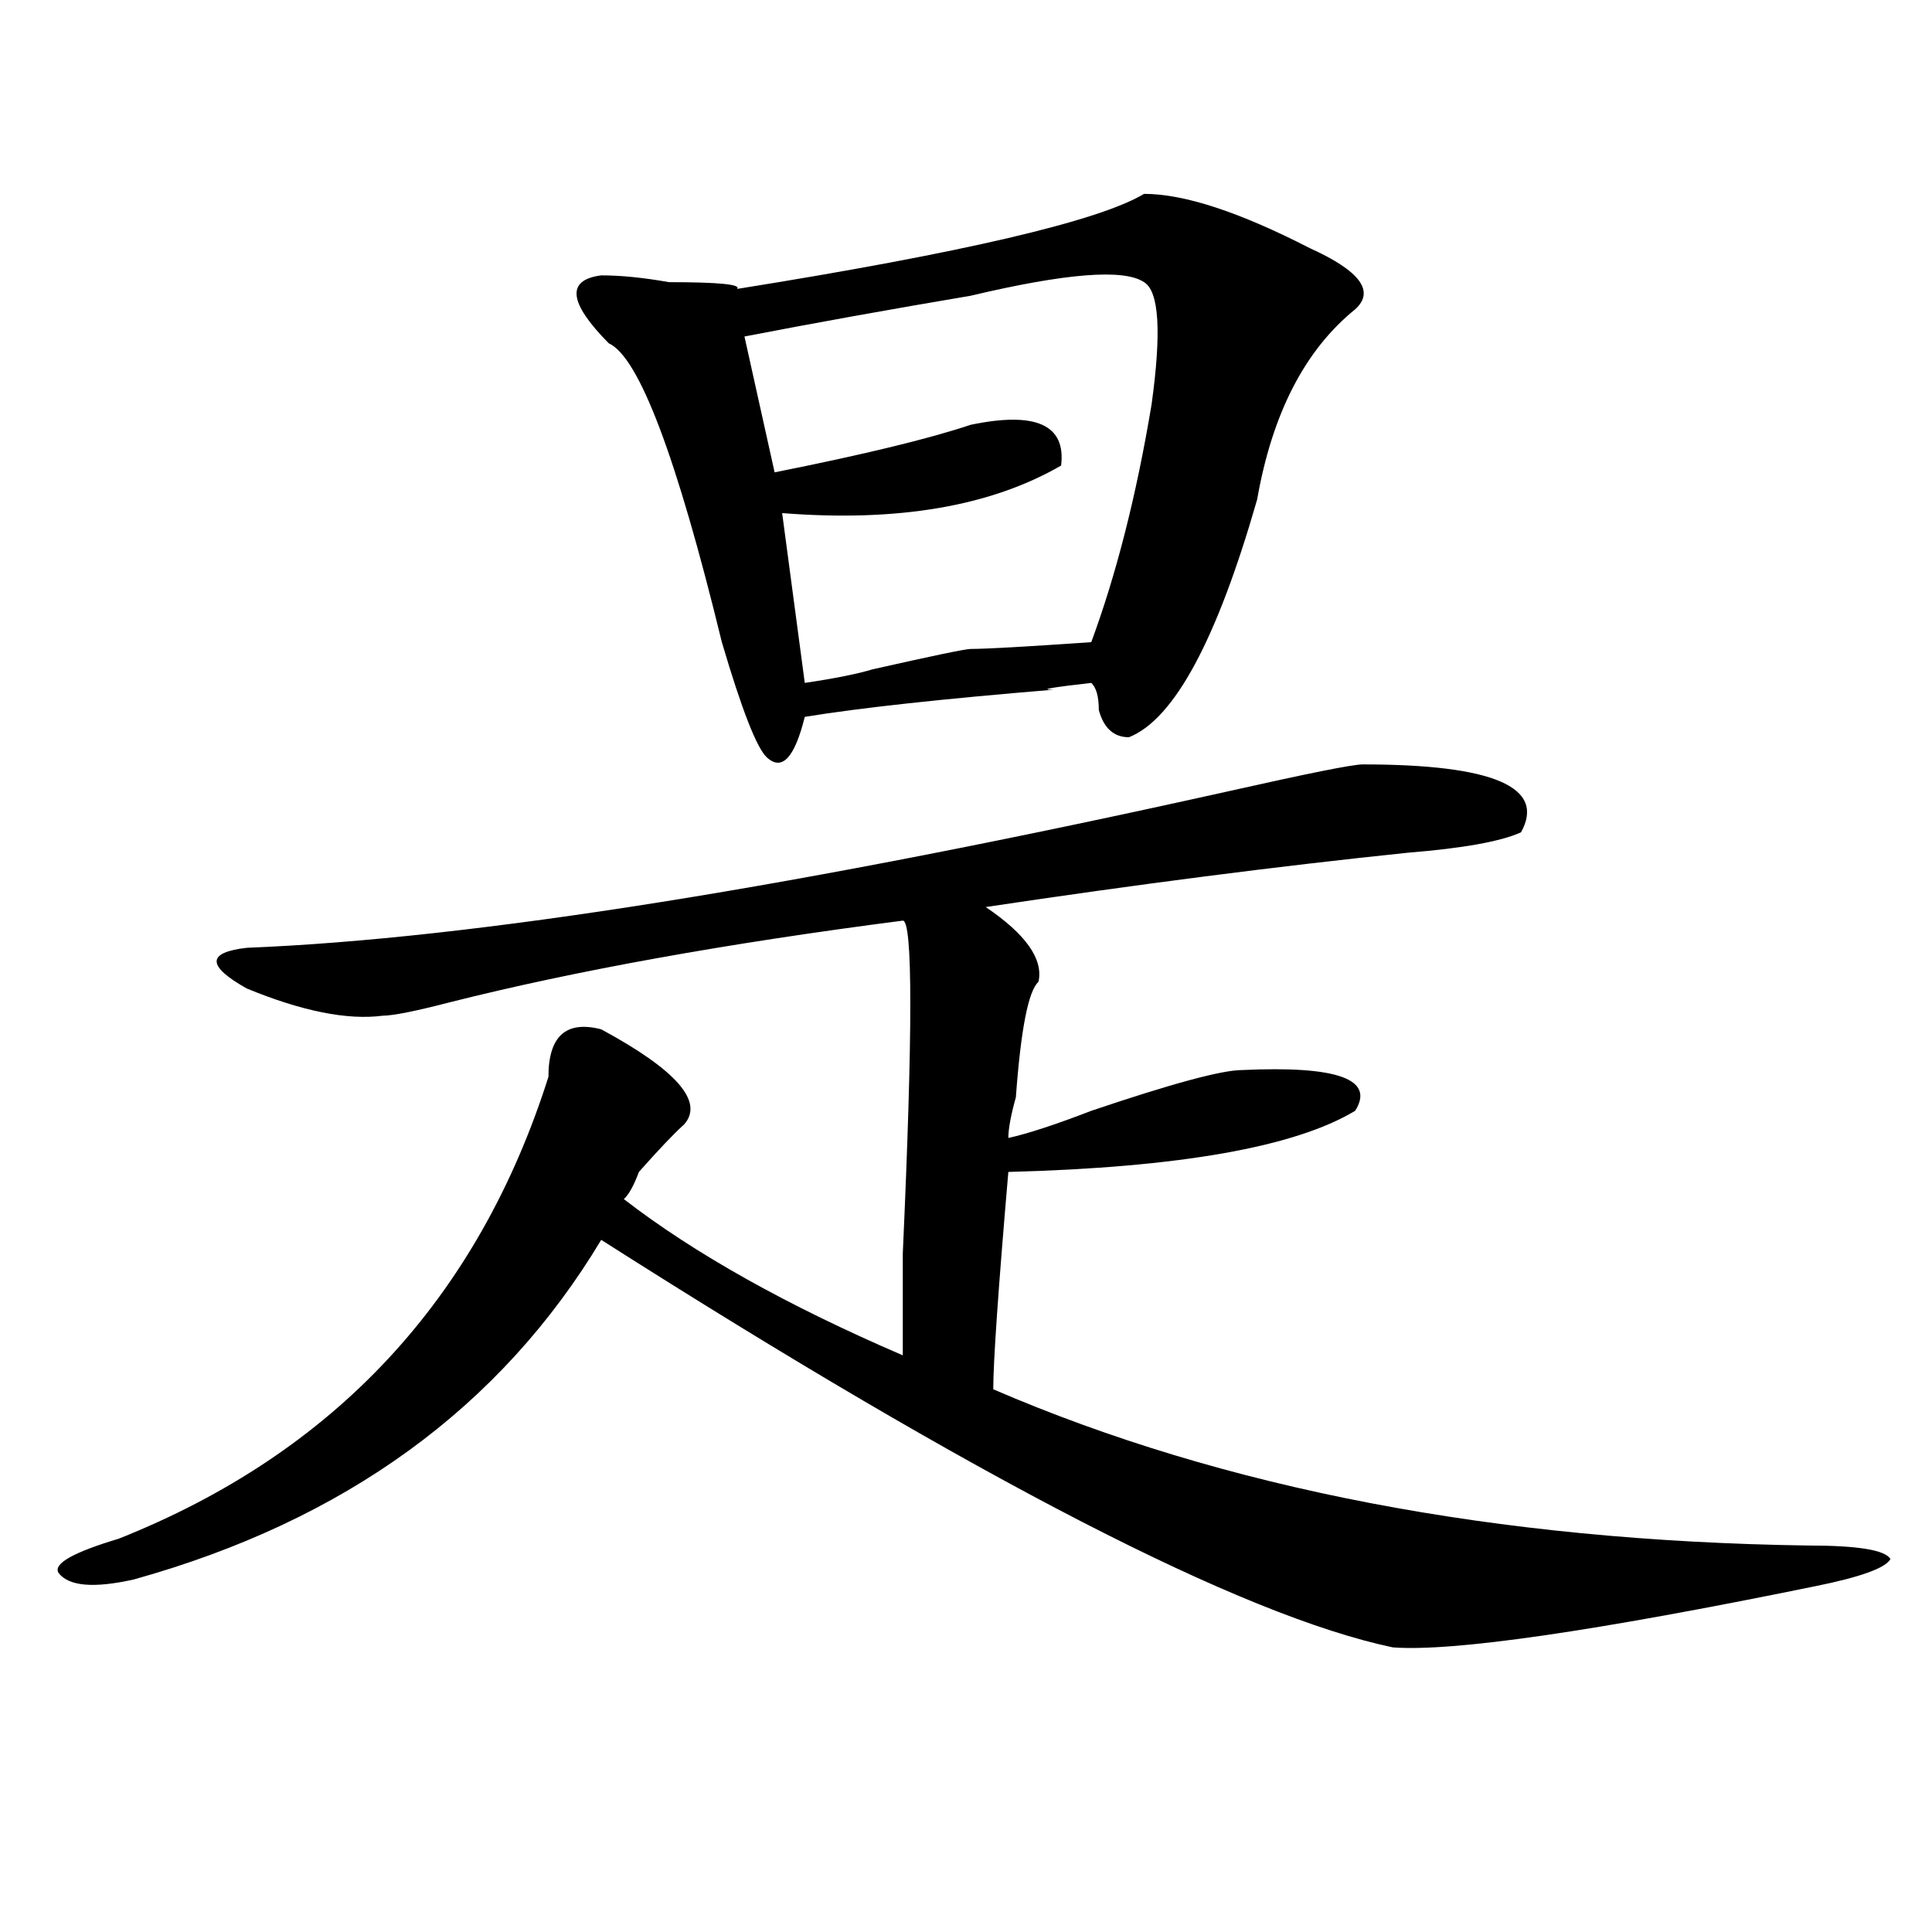 <?xml version="1.0" encoding="utf-8"?>
<!-- Generator: Adobe Illustrator 16.0.0, SVG Export Plug-In . SVG Version: 6.00 Build 0)  -->
<!DOCTYPE svg PUBLIC "-//W3C//DTD SVG 1.1//EN" "http://www.w3.org/Graphics/SVG/1.1/DTD/svg11.dtd">
<svg version="1.1" id="图层_1" xmlns="http://www.w3.org/2000/svg" xmlns:xlink="http://www.w3.org/1999/xlink" x="0px" y="0px"
	 width="1000px" height="1000px" viewBox="0 0 1000 1000" enable-background="new 0 0 1000 1000" xml:space="preserve">
<path d="M705.324,395.656c67.621,0,94.938,11.756,81.949,35.156c-10.426,4.725-29.938,8.24-58.535,10.547
	c-67.681,7.031-140.484,16.425-218.531,28.125c20.793,14.063,29.878,26.972,27.316,38.672c-5.243,4.725-9.146,24.609-11.707,59.766
	c-2.621,9.394-3.902,16.425-3.902,21.094c10.366-2.307,24.695-7.031,42.926-14.063c41.585-14.063,67.621-21.094,78.047-21.094
	c49.39-2.307,68.901,4.725,58.535,21.094c-31.219,18.787-91.095,29.334-179.508,31.641c-5.243,60.975-7.805,98.438-7.805,112.5
	c119.632,51.581,260.116,78.497,421.453,80.859c25.976,0,40.305,2.307,42.926,7.031c-2.621,4.669-15.609,9.338-39.023,14.063
	c-114.509,23.4-187.313,33.947-218.531,31.641c-78.047-16.425-214.629-86.682-409.746-210.938
	C259.116,728.487,178.508,787.1,69.243,817.531c-20.853,4.669-33.84,3.516-39.023-3.516c-2.622-4.725,7.805-10.547,31.219-17.578
	c111.827-44.494,185.971-124.2,222.433-239.063c0-21.094,9.086-29.278,27.316-24.609c39.023,21.094,53.292,37.519,42.926,49.219
	c-5.243,4.725-13.048,12.909-23.414,24.609c-2.621,7.031-5.243,11.756-7.805,14.063c36.402,28.125,84.511,55.097,144.387,80.859
	c0-7.031,0-24.609,0-52.734c5.184-114.807,5.184-172.266,0-172.266c-91.095,11.756-169.142,25.818-234.14,42.188
	c-18.231,4.725-29.938,7.031-35.121,7.031c-18.231,2.362-41.645-2.307-70.242-14.063c-20.853-11.7-20.853-18.731,0-21.094
	c117.07-4.669,286.152-31.641,507.304-80.859C676.667,400.381,700.081,395.656,705.324,395.656z M592.156,100.344
	c20.793,0,49.39,9.394,85.852,28.125c25.976,11.756,33.78,22.303,23.414,31.641c-26.035,21.094-42.926,53.943-50.73,98.438
	c-20.853,72.675-42.926,113.709-66.34,123.047c-7.805,0-13.048-4.669-15.609-14.063c0-7.031-1.341-11.7-3.902-14.063
	c-20.853,2.362-27.316,3.516-19.512,3.516c-57.254,4.725-100.18,9.394-128.777,14.063c-5.243,21.094-11.707,28.125-19.512,21.094
	c-5.243-4.669-13.048-24.609-23.414-59.766c-23.414-96.075-42.926-147.656-58.535-154.688
	c-20.853-21.094-22.133-32.794-3.902-35.156c10.366,0,22.073,1.209,35.121,3.516c25.976,0,37.683,1.209,35.121,3.516
	C498.5,130.831,568.742,114.406,592.156,100.344z M592.156,146.047c-10.426-7.031-40.364-4.669-89.754,7.031
	c-41.645,7.031-80.668,14.063-117.07,21.094l15.609,70.313c46.828-9.338,80.608-17.578,101.461-24.609
	c33.78-7.031,49.39,0,46.828,21.094c-36.462,21.094-84.57,29.334-144.387,24.609l11.707,87.891
	c15.609-2.307,27.316-4.669,35.121-7.031c31.219-7.031,48.109-10.547,50.73-10.547c7.805,0,28.598-1.153,62.438-3.516
	c12.988-35.156,23.414-76.135,31.219-123.047C601.242,171.865,599.961,150.771,592.156,146.047z"/>
</svg>
